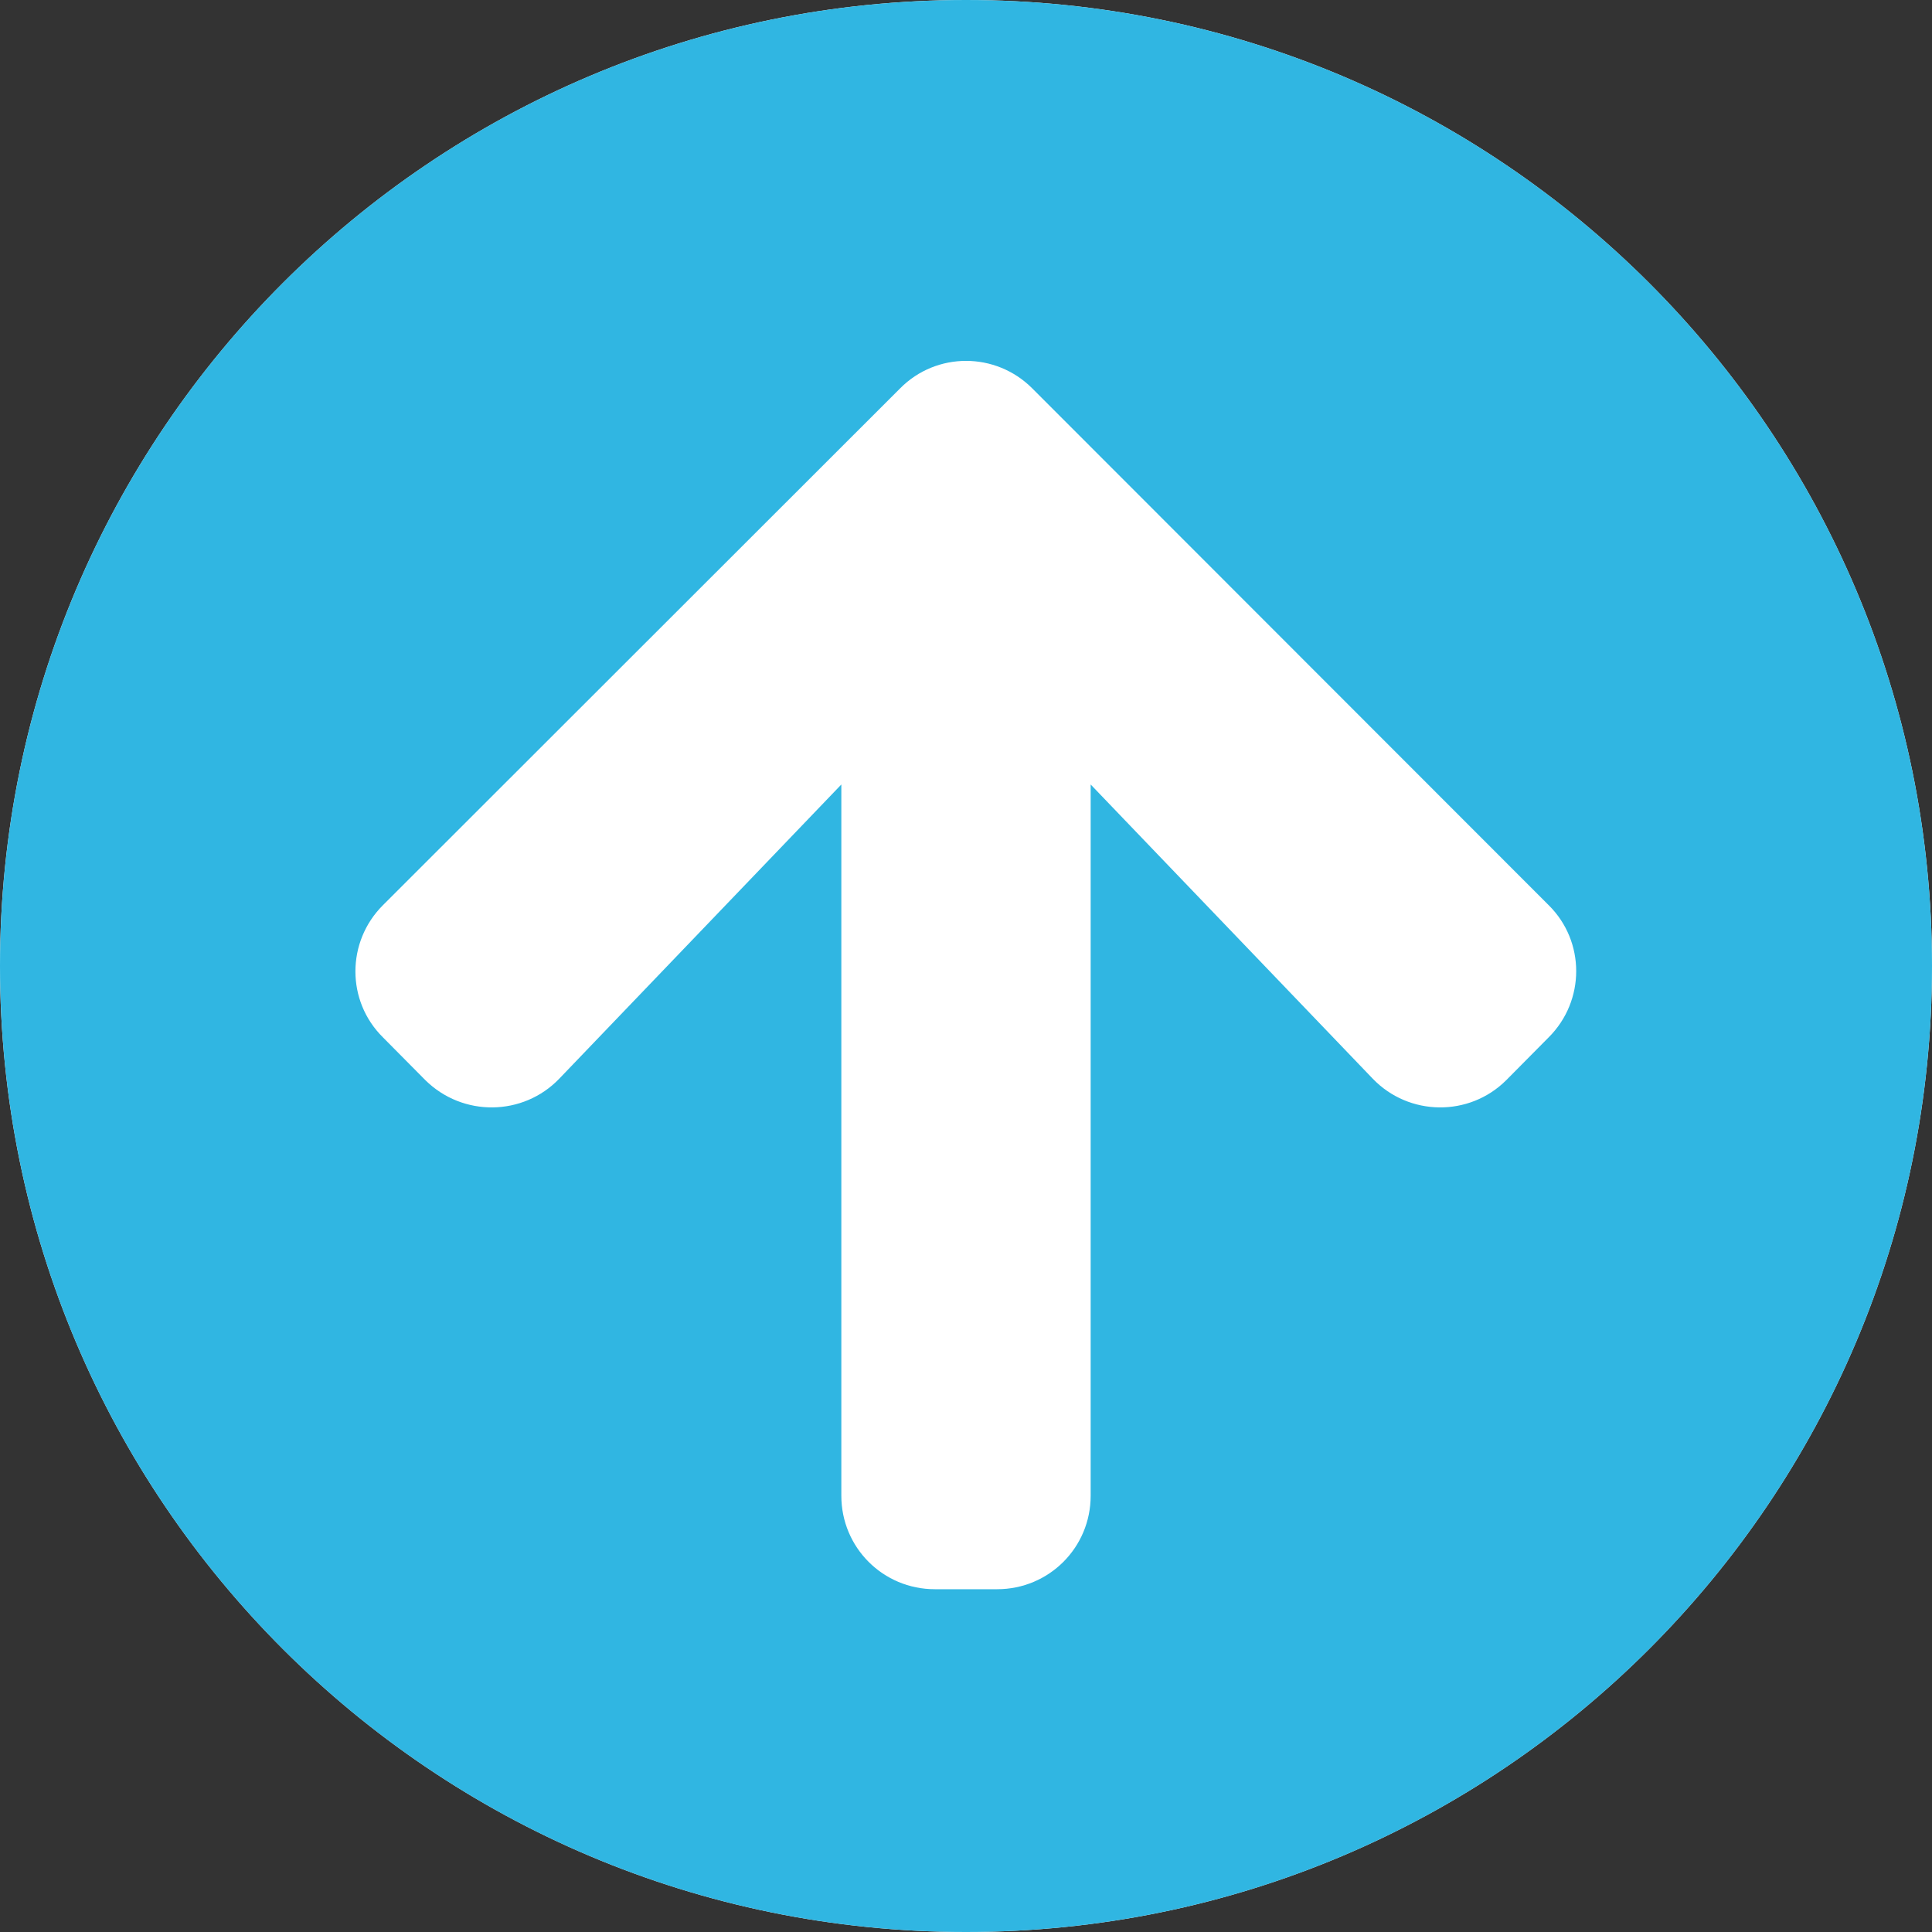 <svg width="40" height="40" viewBox="0 0 40 40" fill="none" xmlns="http://www.w3.org/2000/svg">
<rect x="0" y="0" width="40" height="40" fill="#333333" stroke="none"/>
<path d="M40 20C40 31.046 31.046 40 20 40C8.954 40 0 31.046 0 20C0 8.954 8.954 0 20 0C31.046 0 40 8.954 40 20Z" fill="white"/>
<path d="M0 20C0 8.952 8.952 0 20 0C31.048 0 40 8.952 40 20C40 31.048 31.048 40 20 40C8.952 40 0 31.048 0 20ZM11.581 22.331L17.419 16.242V30.968C17.419 32.04 18.282 32.903 19.355 32.903H20.645C21.718 32.903 22.581 32.04 22.581 30.968V16.242L28.419 22.331C29.169 23.113 30.419 23.129 31.186 22.363L32.065 21.476C32.823 20.718 32.823 19.492 32.065 18.742L21.371 8.04C20.613 7.282 19.387 7.282 18.637 8.04L7.927 18.742C7.169 19.5 7.169 20.726 7.927 21.476L8.806 22.363C9.581 23.129 10.831 23.113 11.581 22.331Z" fill="#30B6E2"/>
</svg>
